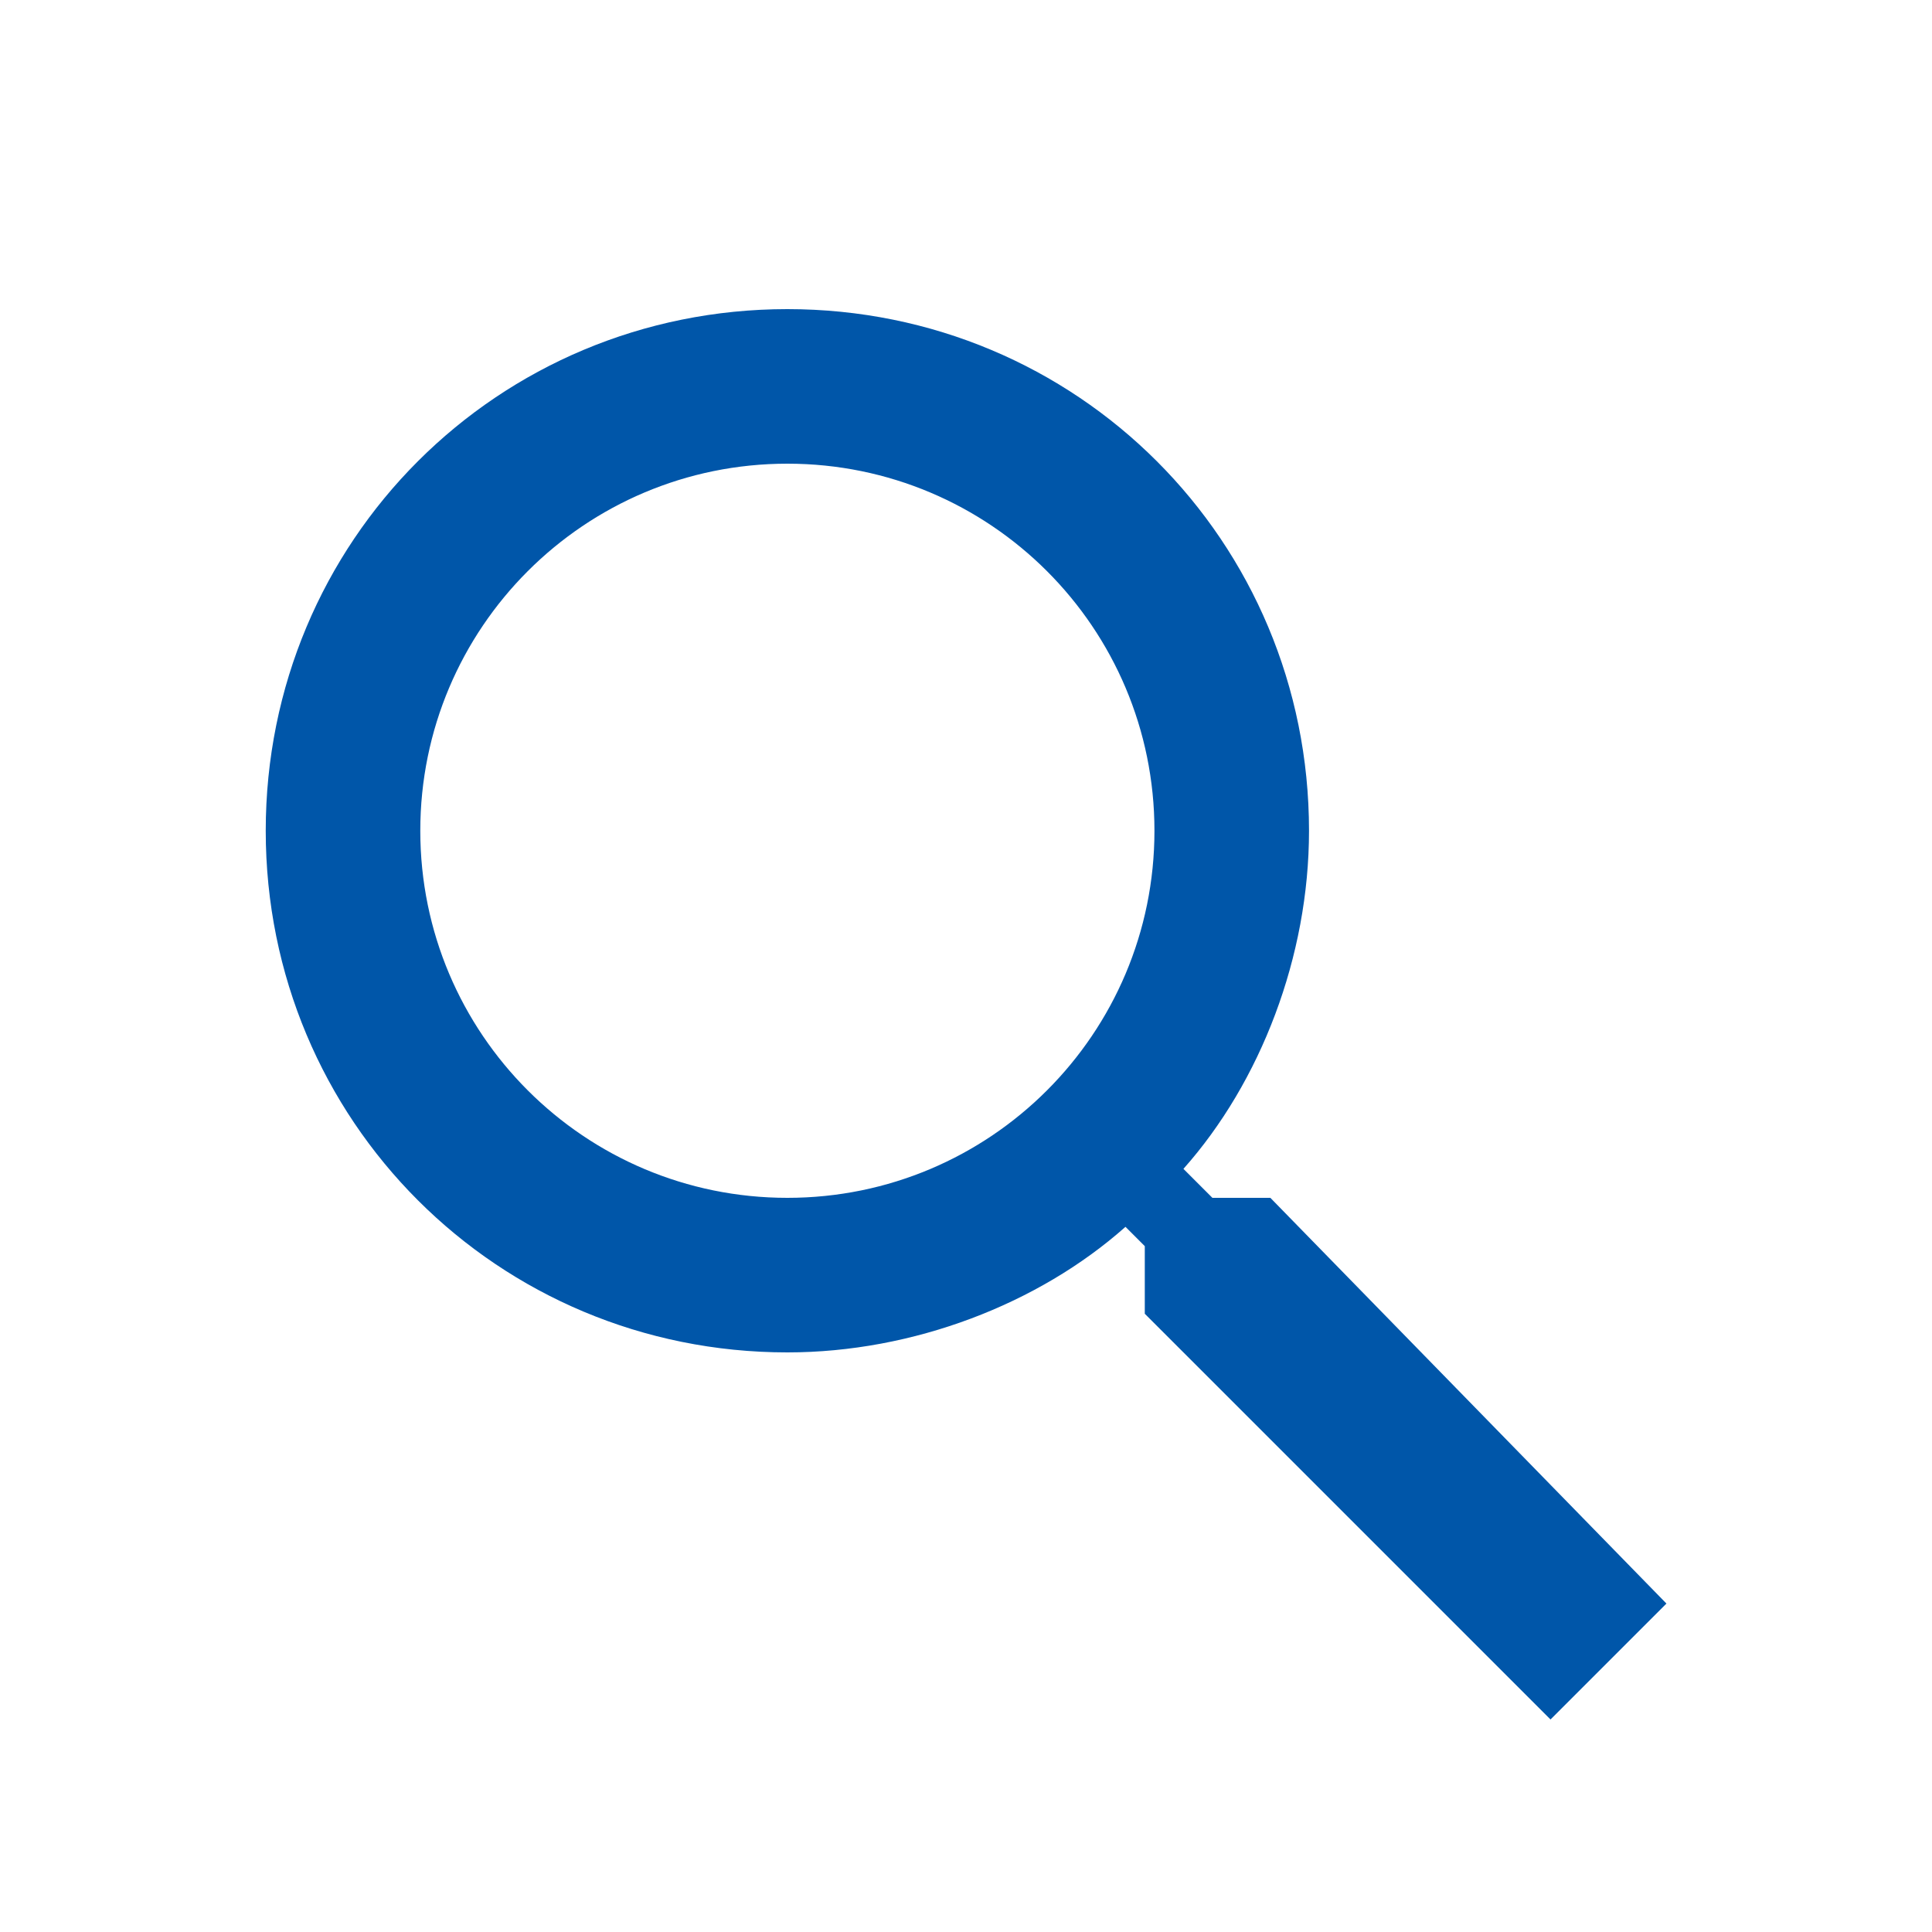 <svg width="48" height="48" viewBox="0 0 48 48" fill="none" xmlns="http://www.w3.org/2000/svg">
<g clip-path="url(#clip0_6252_6855)">
<path d="M31.562 29.76H30.122L29.402 29.04C31.322 26.88 32.522 23.76 32.522 20.64C32.522 13.44 26.762 7.68 19.562 7.68C12.362 7.68 6.602 13.44 6.602 20.64C6.602 27.84 12.362 33.6 19.562 33.6C22.682 33.6 25.802 32.4 27.962 30.48L28.442 30.96V32.64L38.522 42.72L41.402 39.84L31.562 29.76ZM19.562 29.76C14.522 29.76 10.442 25.68 10.442 20.64C10.442 15.6 14.522 11.52 19.562 11.52C24.602 11.52 28.682 15.6 28.682 20.64C28.682 25.68 24.602 29.76 19.562 29.76Z" fill="#0056A9"/>
</g>
<defs>
<clipPath id="clip0_6252_6855">
<rect width="48" height="48" fill="white"/>
</clipPath>
</defs>
</svg>
